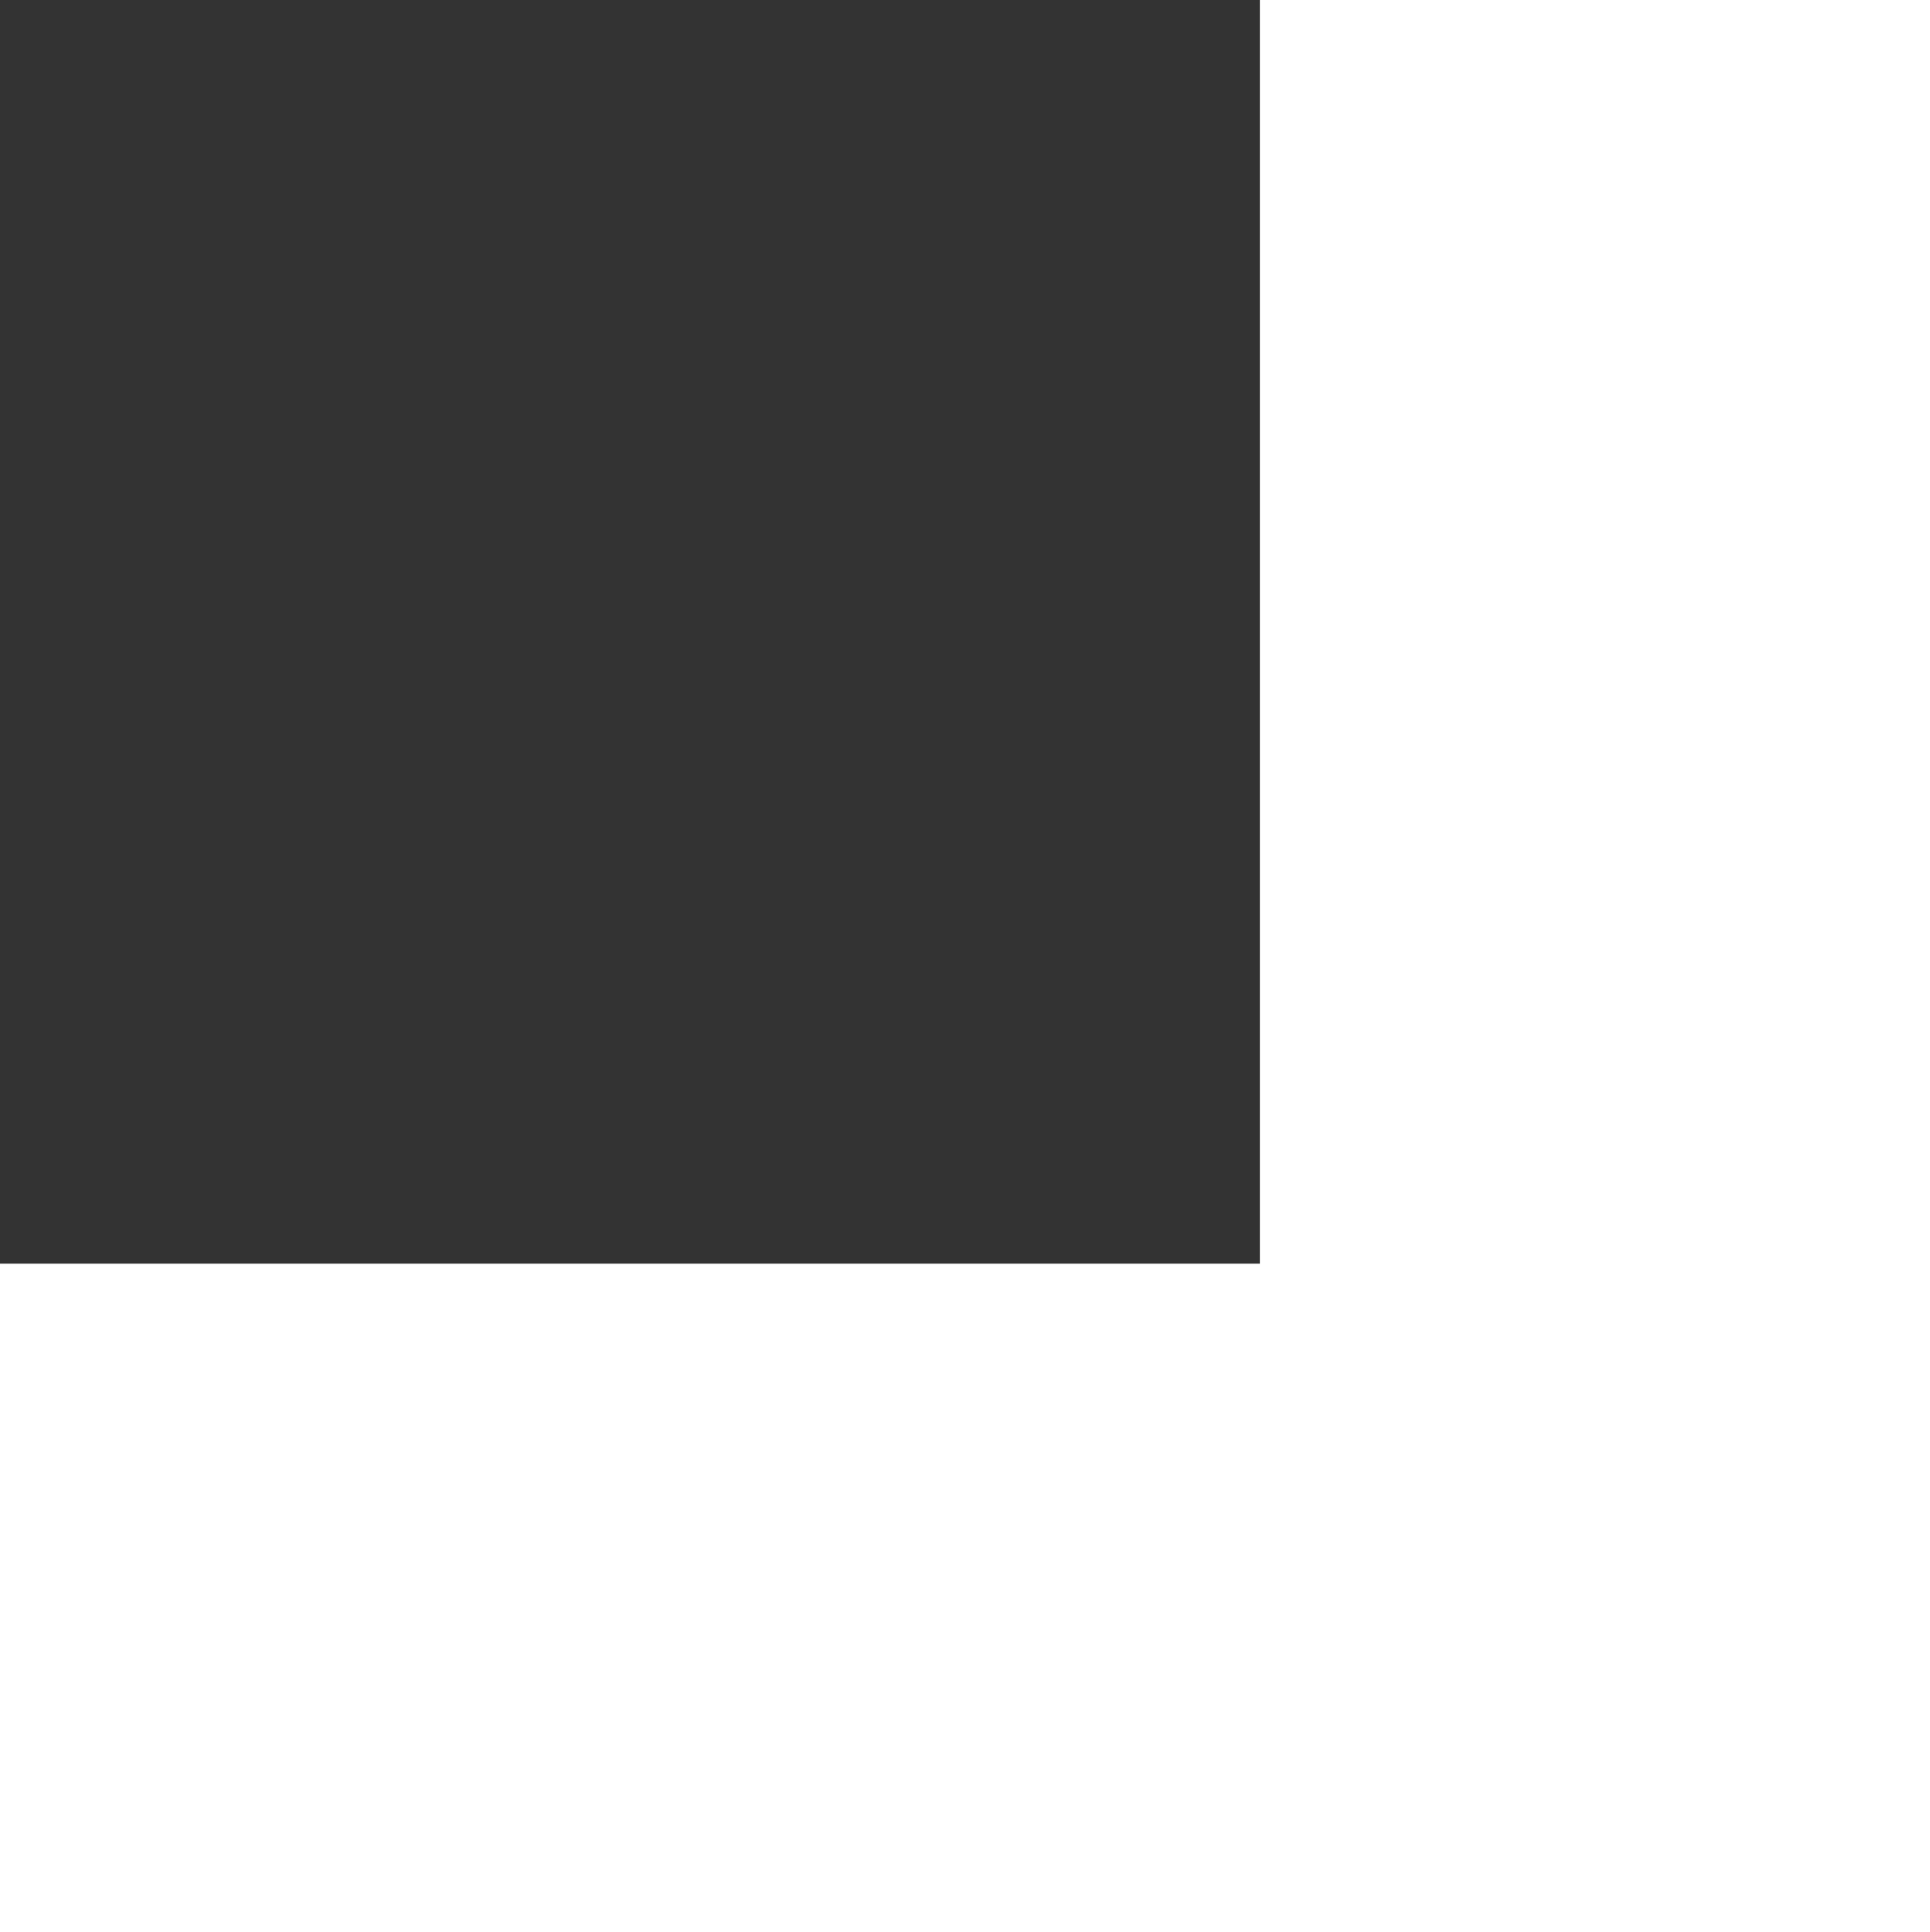 <svg xmlns="http://www.w3.org/2000/svg" xmlns:xlink="http://www.w3.org/1999/xlink" id="Layer_1" x="0px" y="0px" viewBox="0 0 273.04 273.38" style="enable-background:new 0 0 273.04 273.38;" xml:space="preserve"><rect x="0" y="0" width="273.04" height="273.38" fill="#333333" stroke="none"/><style type="text/css">	.st0{fill:#FFFFFF;}</style><path class="st0" d="M273.04,0v273.38H0V178.8h178.25V0H273.04z"></path></svg>